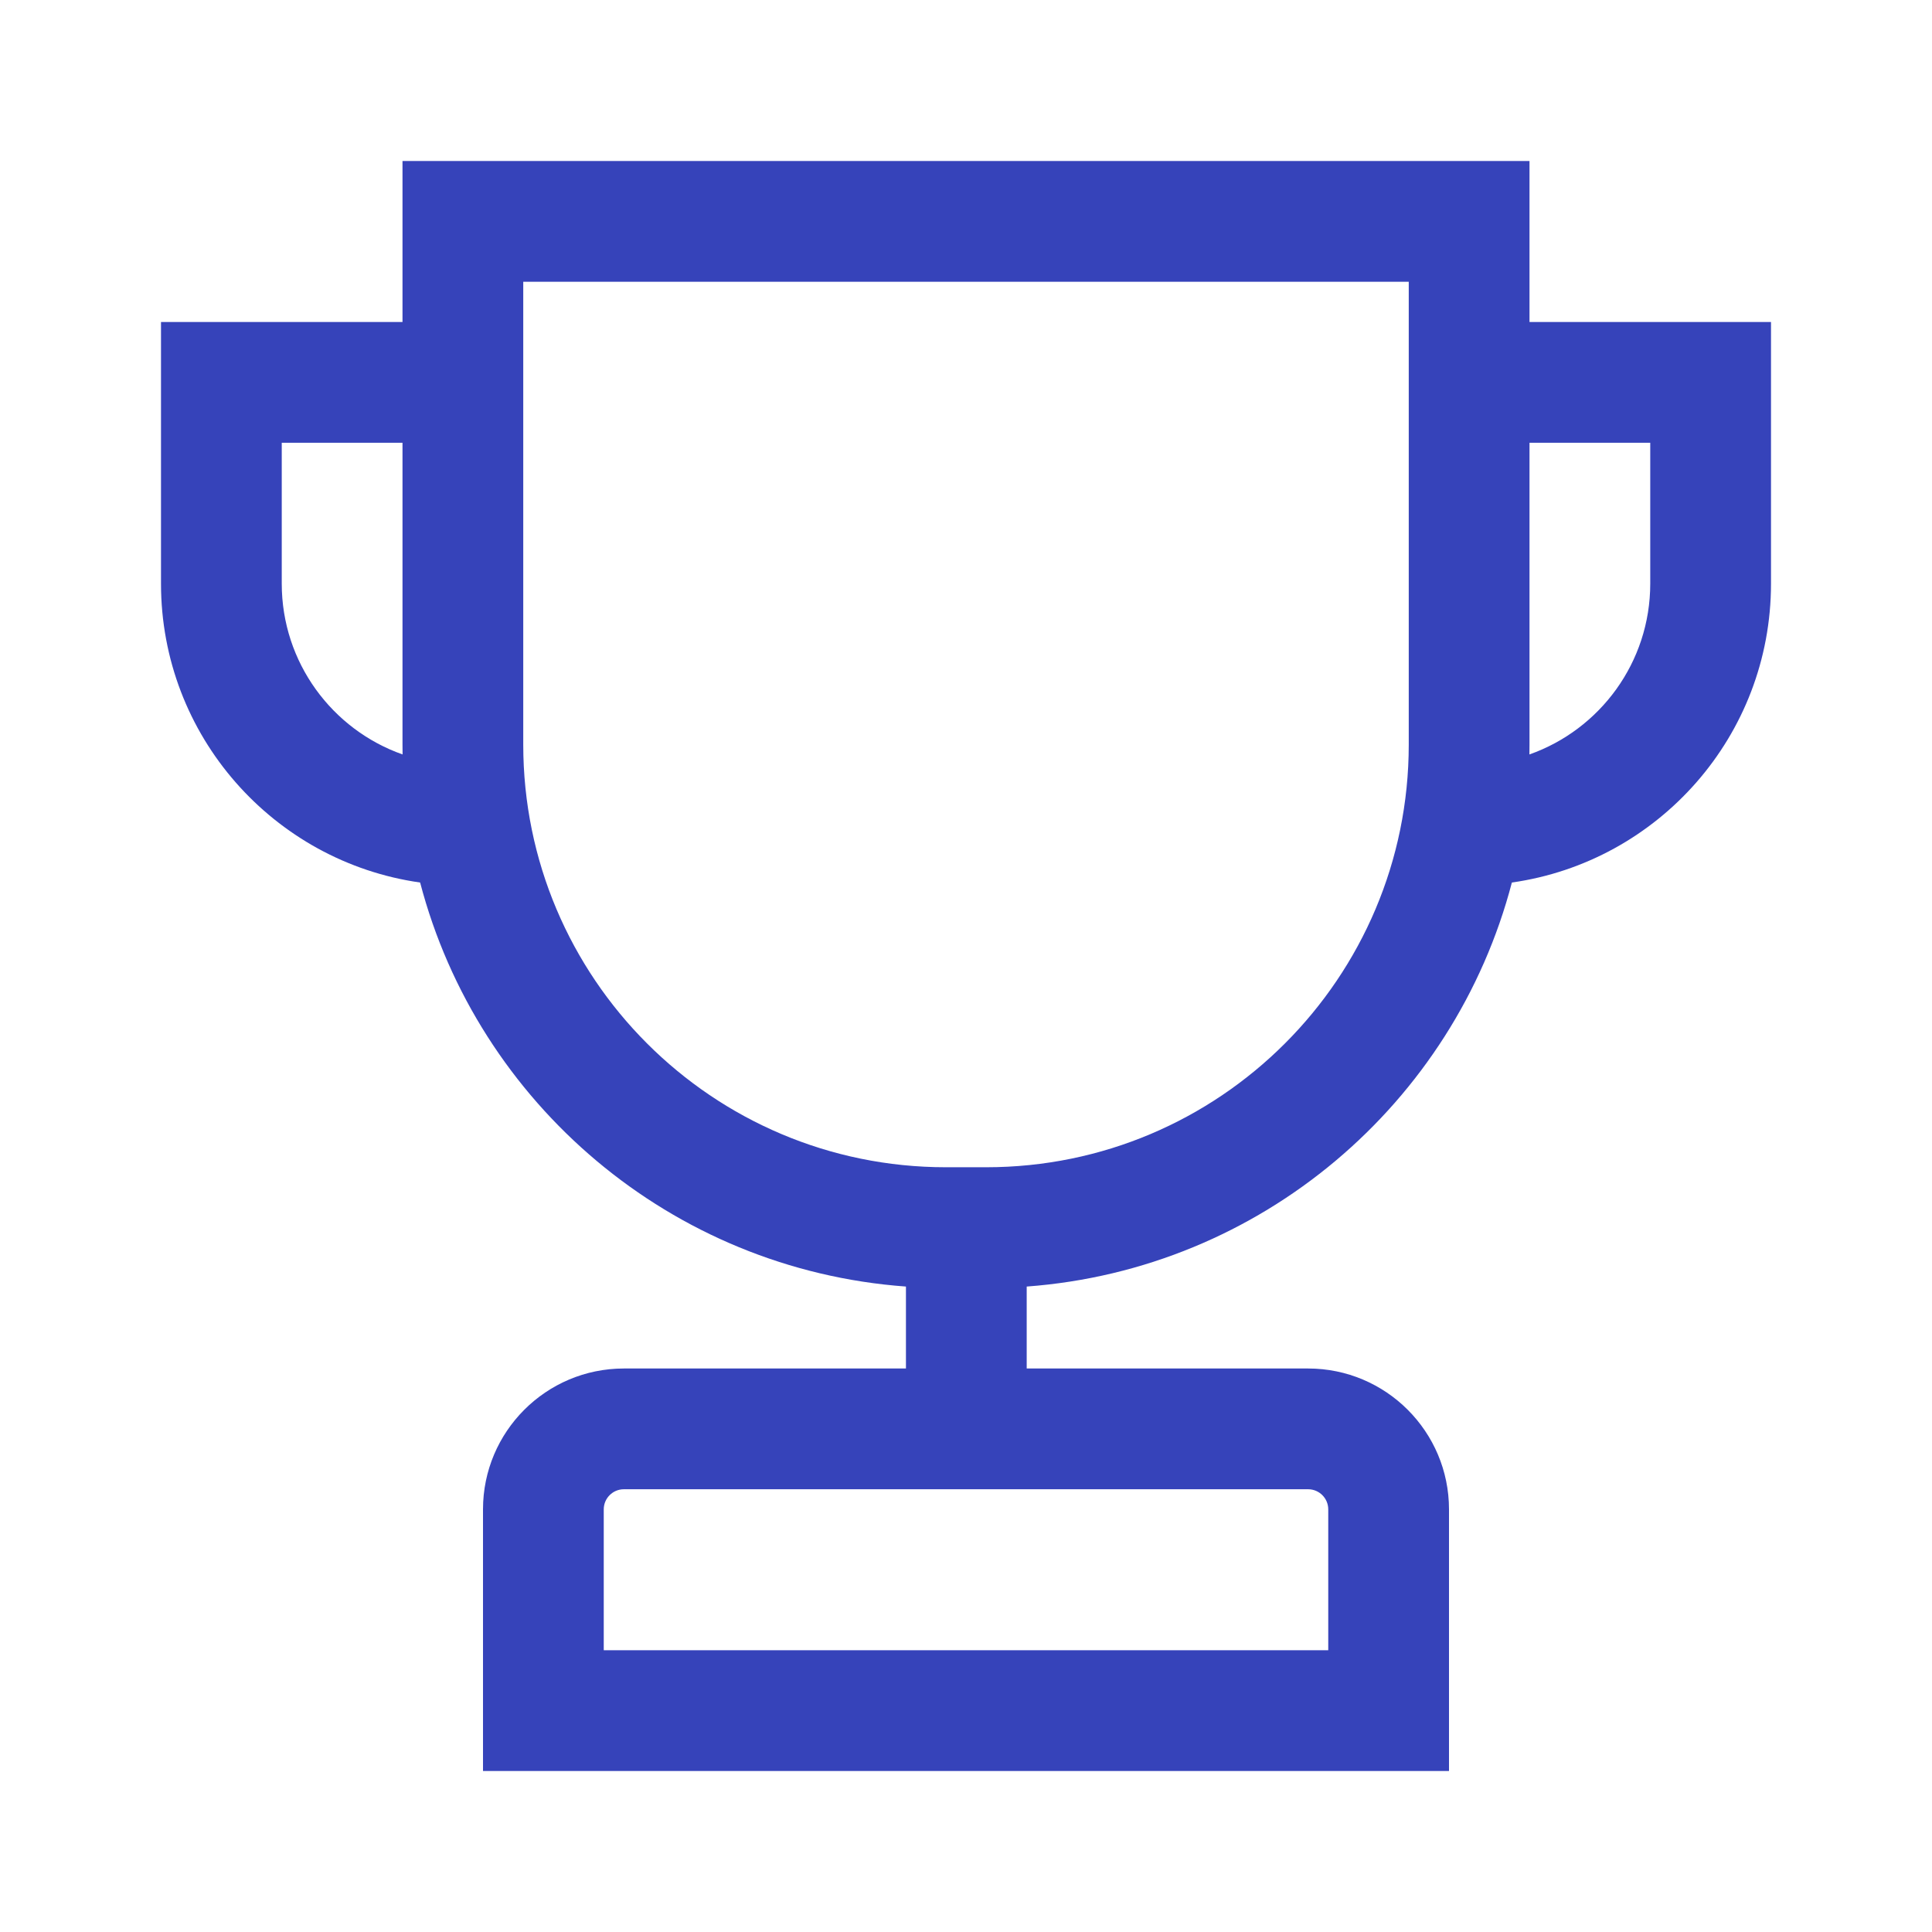 <svg width="24" height="24" viewBox="0 0 24 24" fill="none" xmlns="http://www.w3.org/2000/svg">
<path fill-rule="evenodd" clip-rule="evenodd" d="M5 2H19V4H22V7.25C22 9.141 20.601 10.705 18.781 10.963C18.064 13.705 15.666 15.767 12.754 15.982V17H16.25C17.216 17 18 17.784 18 18.75V22H6V18.75C6 17.784 6.784 17 7.75 17H11.254V15.982C8.339 15.77 5.937 13.707 5.219 10.963C3.4 10.705 2 9.141 2 7.25V4H5V2ZM5 5.5H3.5V7.25C3.5 8.23 4.127 9.064 5.001 9.372C5 9.332 5 9.291 5 9.25V5.5ZM18.999 9.372C19.873 9.064 20.5 8.23 20.5 7.25V5.5H19V9.25C19 9.291 19 9.332 18.999 9.372ZM6.5 3.5V9.25C6.5 12.149 8.851 14.5 11.75 14.5H12.25C15.149 14.5 17.5 12.149 17.5 9.25V3.5H6.5ZM7.75 18.5C7.612 18.5 7.5 18.612 7.5 18.75V20.5H16.5V18.75C16.5 18.612 16.388 18.5 16.25 18.5H7.75Z" fill="#3643BA"/>
</svg>
